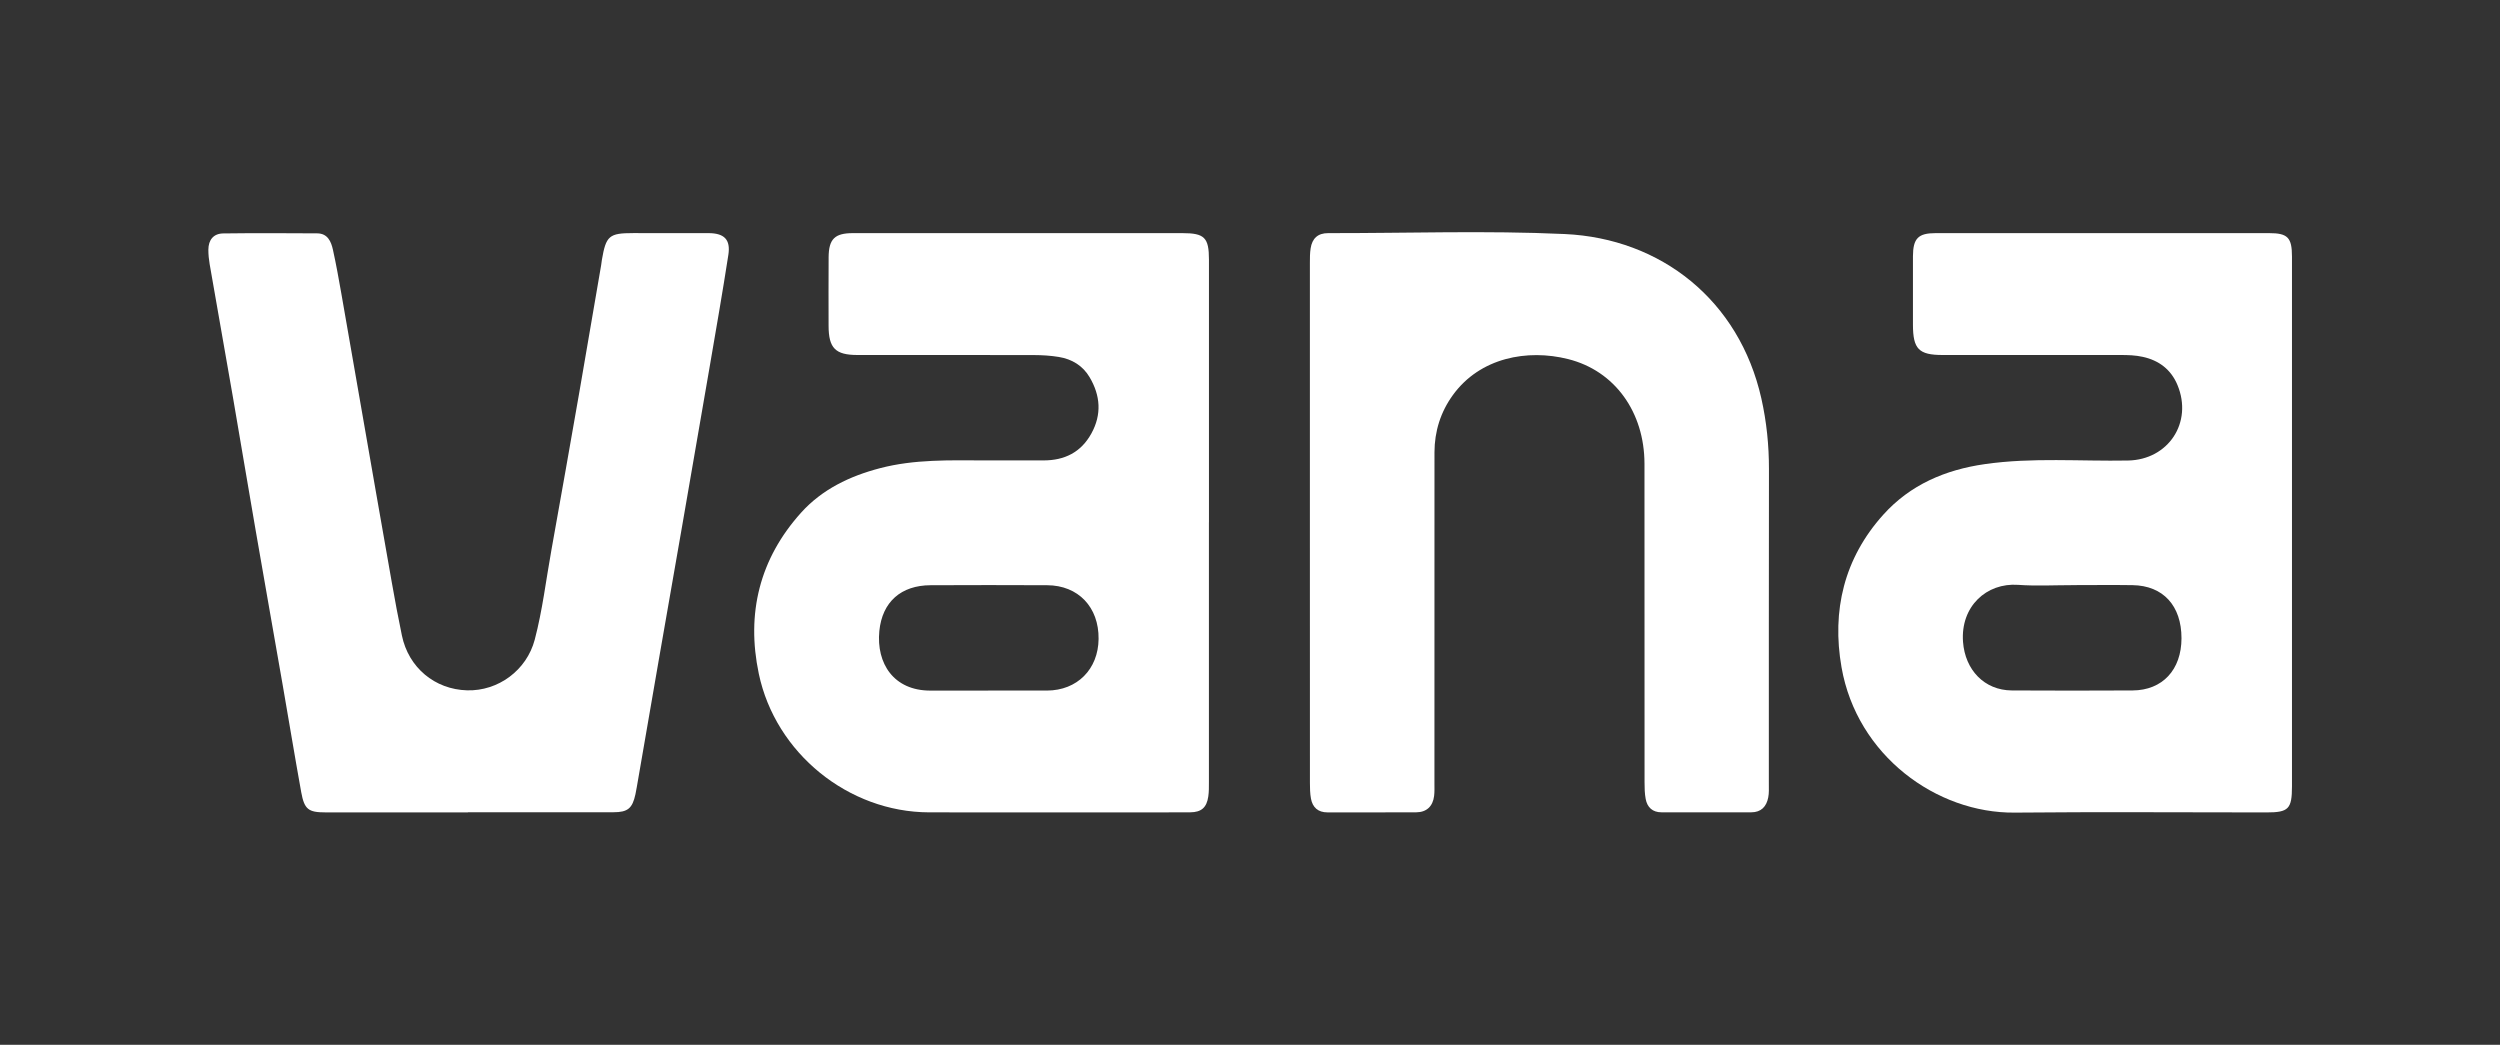 <svg width="67" height="28" viewBox="0 0 67 28" fill="none" xmlns="http://www.w3.org/2000/svg">
<rect x="0" y="0" width="67" height="28" fill="#333333" stroke="none"/>
<path d="M32.399 14C32.399 16.319 32.399 18.639 32.399 20.958C32.399 21.088 32.401 21.219 32.382 21.346C32.34 21.641 32.197 21.768 31.9 21.77C31.263 21.774 30.627 21.772 29.99 21.772C28.293 21.772 26.595 21.775 24.898 21.771C22.737 21.765 20.783 20.185 20.336 18.057C19.995 16.436 20.359 14.975 21.467 13.742C22.03 13.115 22.776 12.758 23.586 12.547C24.508 12.306 25.451 12.336 26.39 12.339C26.916 12.341 27.442 12.339 27.968 12.339C28.528 12.339 28.969 12.124 29.248 11.619C29.531 11.107 29.491 10.6 29.203 10.112C29.02 9.8 28.727 9.623 28.374 9.566C28.156 9.53 27.934 9.517 27.713 9.516C26.135 9.512 24.558 9.515 22.981 9.514C22.388 9.514 22.207 9.33 22.206 8.73C22.205 8.118 22.203 7.505 22.207 6.893C22.211 6.404 22.372 6.248 22.859 6.248C25.802 6.248 28.744 6.248 31.687 6.248C32.279 6.248 32.4 6.365 32.4 6.958C32.401 9.305 32.4 11.652 32.4 14H32.399ZM26.484 18.507C27.01 18.507 27.535 18.508 28.061 18.507C28.868 18.504 29.434 17.936 29.442 17.123C29.452 16.272 28.897 15.688 28.065 15.684C27.023 15.679 25.98 15.679 24.939 15.684C24.152 15.687 23.644 16.126 23.566 16.912C23.482 17.78 23.951 18.509 24.934 18.508C25.451 18.508 25.966 18.508 26.483 18.508L26.484 18.507Z" fill="white"/>
<path d="M61.425 14.031C61.425 16.378 61.425 18.726 61.425 21.073C61.425 21.68 61.334 21.773 60.745 21.773C58.493 21.773 56.242 21.756 53.992 21.778C51.9 21.798 49.766 20.248 49.353 17.884C49.087 16.366 49.421 14.963 50.471 13.795C51.195 12.989 52.137 12.59 53.19 12.439C54.466 12.255 55.751 12.366 57.03 12.342C58.11 12.323 58.774 11.323 58.356 10.318C58.184 9.904 57.861 9.659 57.428 9.564C57.229 9.519 57.026 9.514 56.823 9.514C55.236 9.515 53.65 9.515 52.063 9.514C51.423 9.514 51.268 9.354 51.267 8.704C51.267 8.092 51.265 7.479 51.267 6.867C51.269 6.389 51.409 6.248 51.873 6.248C54.853 6.248 57.833 6.248 60.813 6.248C61.31 6.248 61.425 6.365 61.425 6.877C61.425 9.261 61.425 11.646 61.425 14.03V14.031ZM55.548 15.682C55.06 15.682 54.57 15.709 54.084 15.674C53.239 15.614 52.539 16.252 52.609 17.203C52.664 17.95 53.178 18.5 53.918 18.504C54.996 18.51 56.074 18.51 57.152 18.504C57.954 18.5 58.463 17.951 58.464 17.105C58.464 16.233 57.972 15.694 57.152 15.682C56.618 15.674 56.084 15.681 55.548 15.681V15.682Z" fill="white"/>
<path d="M35.105 14C35.105 11.681 35.105 9.362 35.105 7.043C35.105 6.913 35.105 6.783 35.125 6.655C35.166 6.39 35.317 6.247 35.596 6.248C37.708 6.251 39.824 6.175 41.932 6.272C44.514 6.39 46.611 8.045 47.204 10.677C47.345 11.304 47.409 11.935 47.408 12.578C47.403 15.389 47.406 18.199 47.405 21.01C47.405 21.13 47.412 21.254 47.389 21.37C47.342 21.615 47.2 21.77 46.934 21.77C46.132 21.771 45.33 21.771 44.528 21.77C44.289 21.77 44.146 21.638 44.104 21.411C44.077 21.266 44.074 21.116 44.074 20.968C44.072 18.121 44.075 15.273 44.072 12.425C44.07 11.054 43.285 9.939 42.024 9.623C40.935 9.35 39.667 9.581 38.937 10.588C38.606 11.045 38.446 11.56 38.444 12.122C38.443 15.082 38.444 18.04 38.443 21C38.443 21.111 38.448 21.223 38.434 21.333C38.4 21.61 38.232 21.768 37.956 21.77C37.163 21.774 36.37 21.771 35.576 21.772C35.324 21.772 35.177 21.64 35.133 21.4C35.109 21.265 35.106 21.124 35.106 20.985C35.105 18.657 35.105 16.328 35.105 14Z" fill="white"/>
<path d="M12.54 21.772C11.268 21.772 9.994 21.772 8.722 21.772C8.265 21.772 8.157 21.692 8.073 21.232C7.9 20.275 7.743 19.316 7.576 18.358C7.333 16.961 7.085 15.566 6.844 14.17C6.642 13.002 6.447 11.834 6.246 10.665C6.038 9.47 5.826 8.275 5.619 7.08C5.597 6.953 5.584 6.822 5.584 6.693C5.586 6.427 5.723 6.259 5.983 6.256C6.822 6.245 7.662 6.249 8.501 6.254C8.781 6.256 8.874 6.472 8.923 6.695C9.009 7.083 9.079 7.476 9.148 7.868C9.323 8.863 9.494 9.857 9.668 10.851C9.945 12.439 10.22 14.026 10.501 15.613C10.584 16.087 10.673 16.561 10.771 17.032C10.949 17.891 11.652 18.477 12.519 18.501C13.35 18.524 14.114 17.965 14.331 17.143C14.539 16.354 14.633 15.542 14.778 14.74C15.033 13.327 15.28 11.913 15.528 10.5C15.725 9.368 15.917 8.237 16.111 7.105C16.119 7.06 16.122 7.013 16.13 6.967C16.241 6.317 16.324 6.247 16.971 6.247C17.644 6.247 18.317 6.245 18.991 6.248C19.41 6.25 19.583 6.42 19.52 6.829C19.363 7.844 19.186 8.857 19.012 9.871C18.773 11.267 18.531 12.663 18.288 14.059C18.084 15.236 17.876 16.413 17.672 17.59C17.469 18.758 17.268 19.926 17.066 21.094C17.054 21.158 17.044 21.221 17.03 21.285C16.949 21.663 16.825 21.768 16.444 21.768C15.143 21.771 13.843 21.768 12.542 21.768L12.54 21.772Z" fill="white"/>
</svg>
